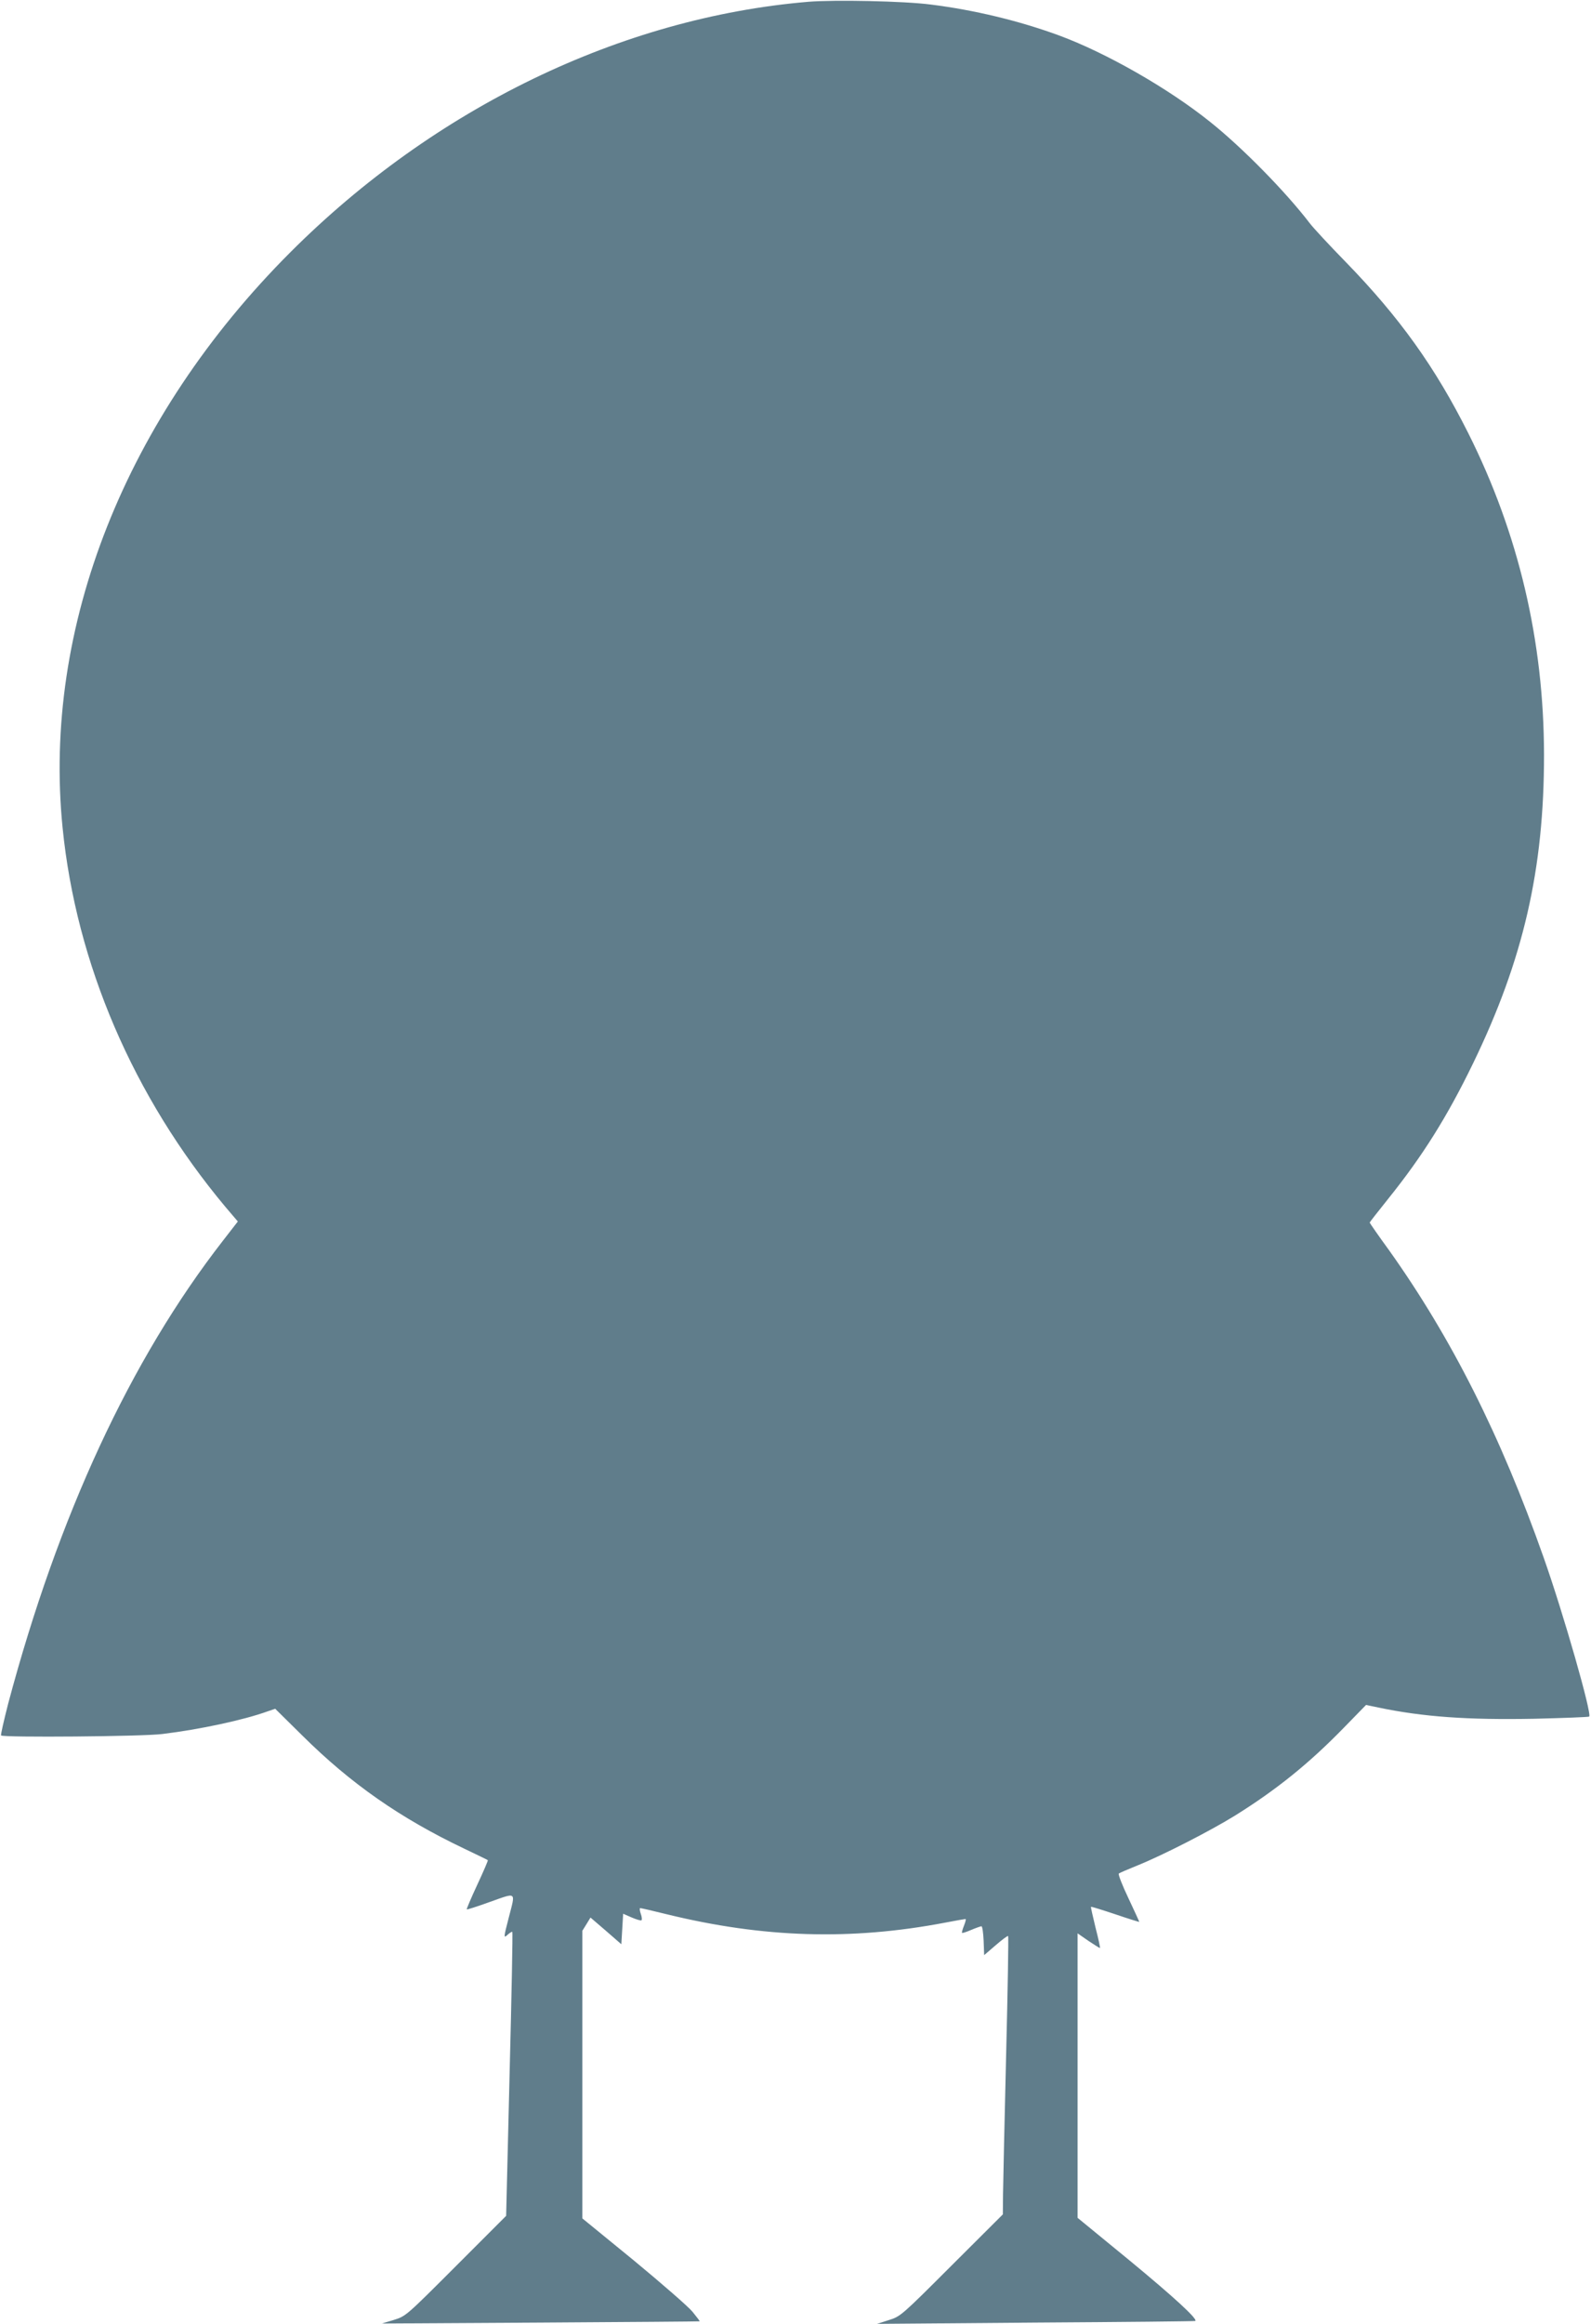 <?xml version="1.0" standalone="no"?>
<!DOCTYPE svg PUBLIC "-//W3C//DTD SVG 20010904//EN"
 "http://www.w3.org/TR/2001/REC-SVG-20010904/DTD/svg10.dtd">
<svg version="1.0" xmlns="http://www.w3.org/2000/svg"
 width="877pt" height="1280pt" viewBox="0 0 877 1280"
 preserveAspectRatio="xMidYMid meet">
<g transform="translate(0,1280) scale(0.1,-0.1)"
fill="#607d8b" stroke="none">
<path d="M4454 12790 c-1030 -87 -2058 -584 -2854 -1380 -908 -908 -1366
-2064 -1255 -3169 75 -749 390 -1482 897 -2088 l69 -81 -83 -107 c-508 -653
-907 -1513 -1183 -2549 -24 -94 -42 -172 -39 -175 12 -12 781 -6 889 8 205 25
445 76 581 125 l41 14 149 -147 c268 -266 541 -456 894 -624 69 -33 127 -61
129 -63 2 -2 -24 -62 -58 -135 -34 -73 -60 -134 -58 -136 2 -2 61 17 130 42
147 52 139 58 102 -85 -30 -116 -30 -118 -5 -95 11 10 22 16 24 14 3 -2 -4
-355 -15 -784 l-19 -780 -276 -276 c-275 -275 -276 -276 -342 -297 l-67 -20
875 5 c481 3 876 6 877 7 1 1 -17 25 -40 53 -23 28 -169 155 -324 283 l-283
231 0 792 0 792 23 37 22 36 85 -73 85 -74 5 84 5 84 48 -21 c26 -11 50 -18
53 -15 4 3 2 20 -4 36 -6 17 -7 31 -3 31 5 0 71 -15 147 -34 531 -130 1015
-145 1534 -46 58 11 108 20 112 20 4 0 0 -16 -8 -36 -8 -20 -13 -38 -11 -40 2
-3 25 5 51 16 26 11 52 20 56 20 5 0 10 -36 12 -79 l3 -80 64 55 c35 30 65 53
68 50 3 -2 -2 -298 -11 -658 -9 -359 -16 -703 -17 -764 l-1 -111 -282 -281
c-277 -277 -282 -281 -346 -301 l-65 -21 875 7 c481 3 877 7 879 9 13 11 -115
129 -361 332 l-288 236 0 783 0 784 59 -41 c33 -22 62 -40 64 -40 3 0 -8 50
-24 112 -15 62 -27 114 -25 115 1 2 62 -17 134 -41 73 -25 132 -43 132 -42 0
2 -27 61 -60 131 -34 71 -57 131 -53 135 4 4 51 24 103 45 135 54 405 192 540
276 229 143 407 287 597 482 l123 126 67 -14 c248 -52 495 -69 861 -62 161 4
297 9 302 12 17 11 -141 565 -251 876 -237 672 -508 1209 -851 1691 -60 82
-108 152 -108 154 0 2 46 61 103 132 188 234 324 450 467 745 277 571 392
1070 391 1702 -1 624 -140 1216 -417 1768 -182 363 -379 639 -677 945 -90 92
-178 187 -197 212 -133 174 -375 420 -550 559 -232 186 -575 381 -833 476
-218 80 -466 140 -707 170 -146 19 -531 27 -676 15z"/>
</g>
</svg>
